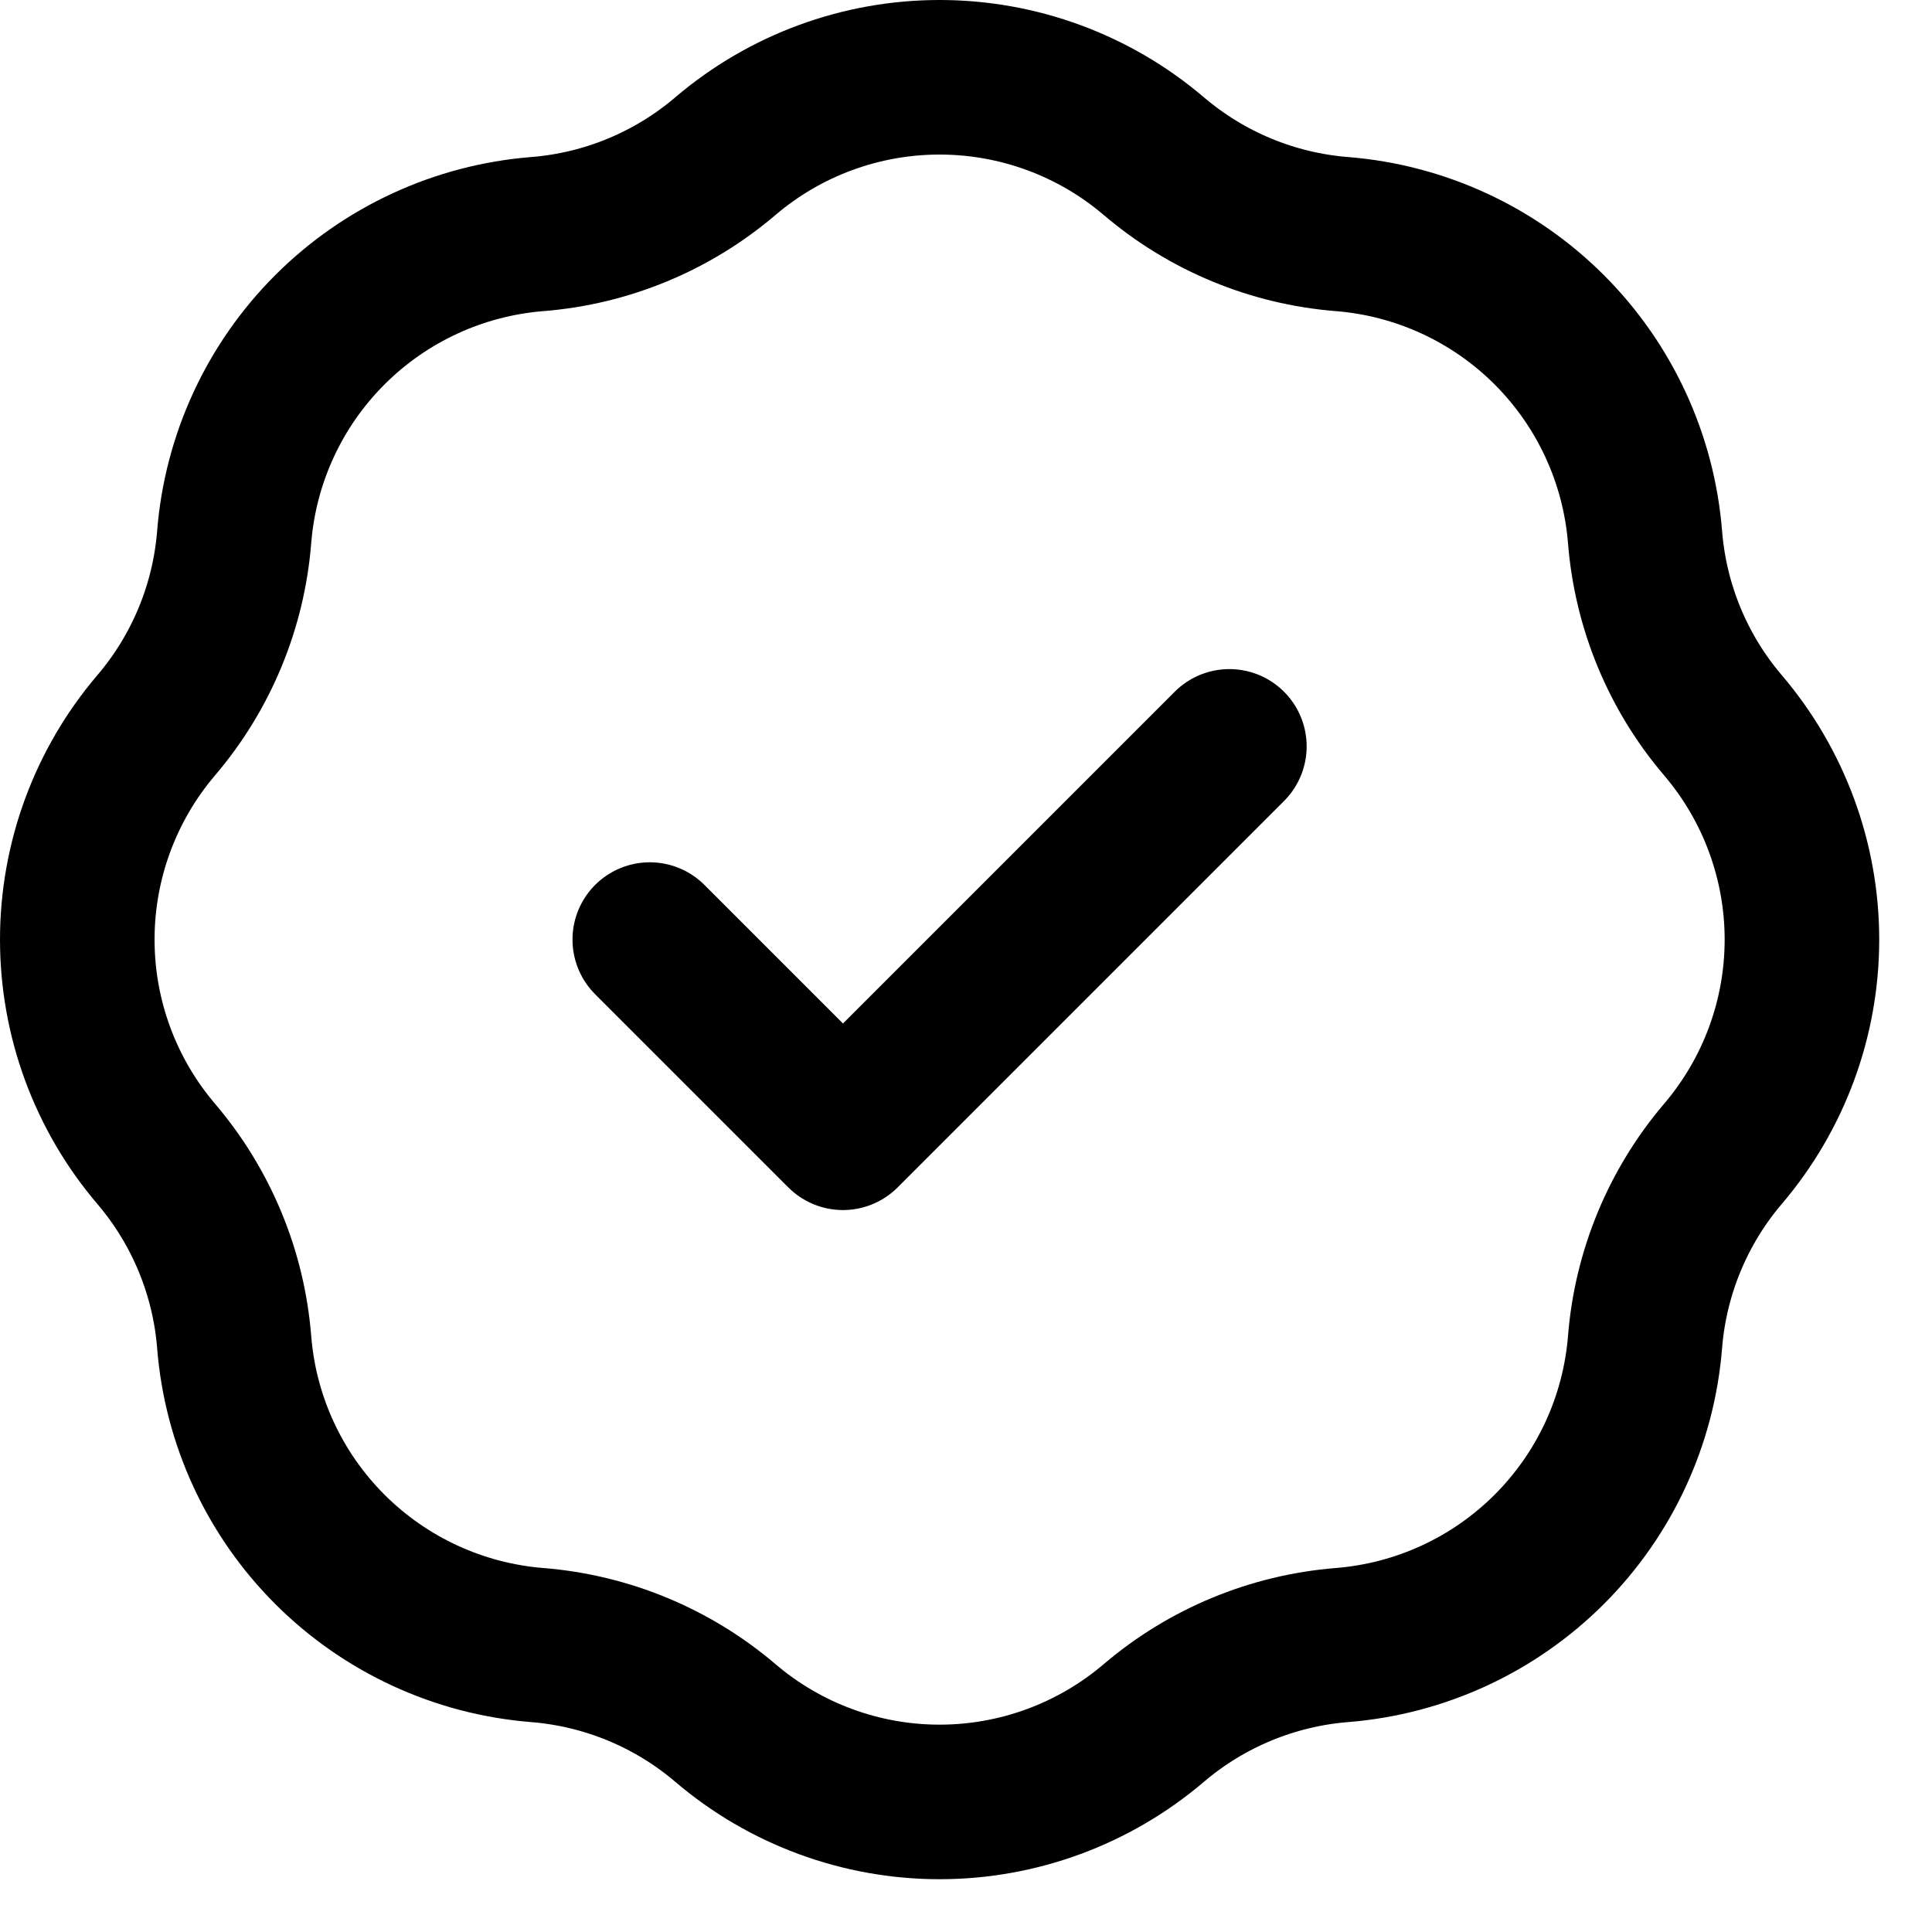 <svg xmlns="http://www.w3.org/2000/svg" fill="none" viewBox="0 0 25 25" height="25" width="25">
<path stroke-linejoin="round" stroke-linecap="round" stroke-width="2" stroke="black" d="M8.408 12.158L10.908 14.658L15.908 9.658M6.952 3.029C7.849 2.958 8.7 2.605 9.385 2.022C10.158 1.362 11.142 1 12.158 1C13.175 1 14.158 1.362 14.932 2.022C15.617 2.605 16.468 2.958 17.364 3.029C18.378 3.11 19.329 3.549 20.048 4.268C20.767 4.987 21.206 5.939 21.287 6.952C21.359 7.849 21.711 8.7 22.294 9.384C22.954 10.158 23.317 11.142 23.317 12.158C23.317 13.175 22.954 14.158 22.294 14.932C21.711 15.617 21.359 16.468 21.287 17.364C21.206 18.378 20.767 19.329 20.048 20.048C19.329 20.767 18.378 21.206 17.364 21.287C16.468 21.359 15.617 21.711 14.932 22.294C14.158 22.954 13.175 23.317 12.158 23.317C11.142 23.317 10.158 22.954 9.385 22.294C8.7 21.711 7.849 21.359 6.952 21.287C5.939 21.206 4.987 20.767 4.268 20.048C3.549 19.329 3.11 18.378 3.03 17.364C2.958 16.468 2.605 15.617 2.022 14.932C1.362 14.158 1 13.175 1 12.158C1 11.142 1.362 10.158 2.022 9.384C2.605 8.7 2.958 7.849 3.03 6.952C3.11 5.939 3.549 4.987 4.268 4.268C4.987 3.549 5.939 3.11 6.952 3.029Z"></path>
</svg>
